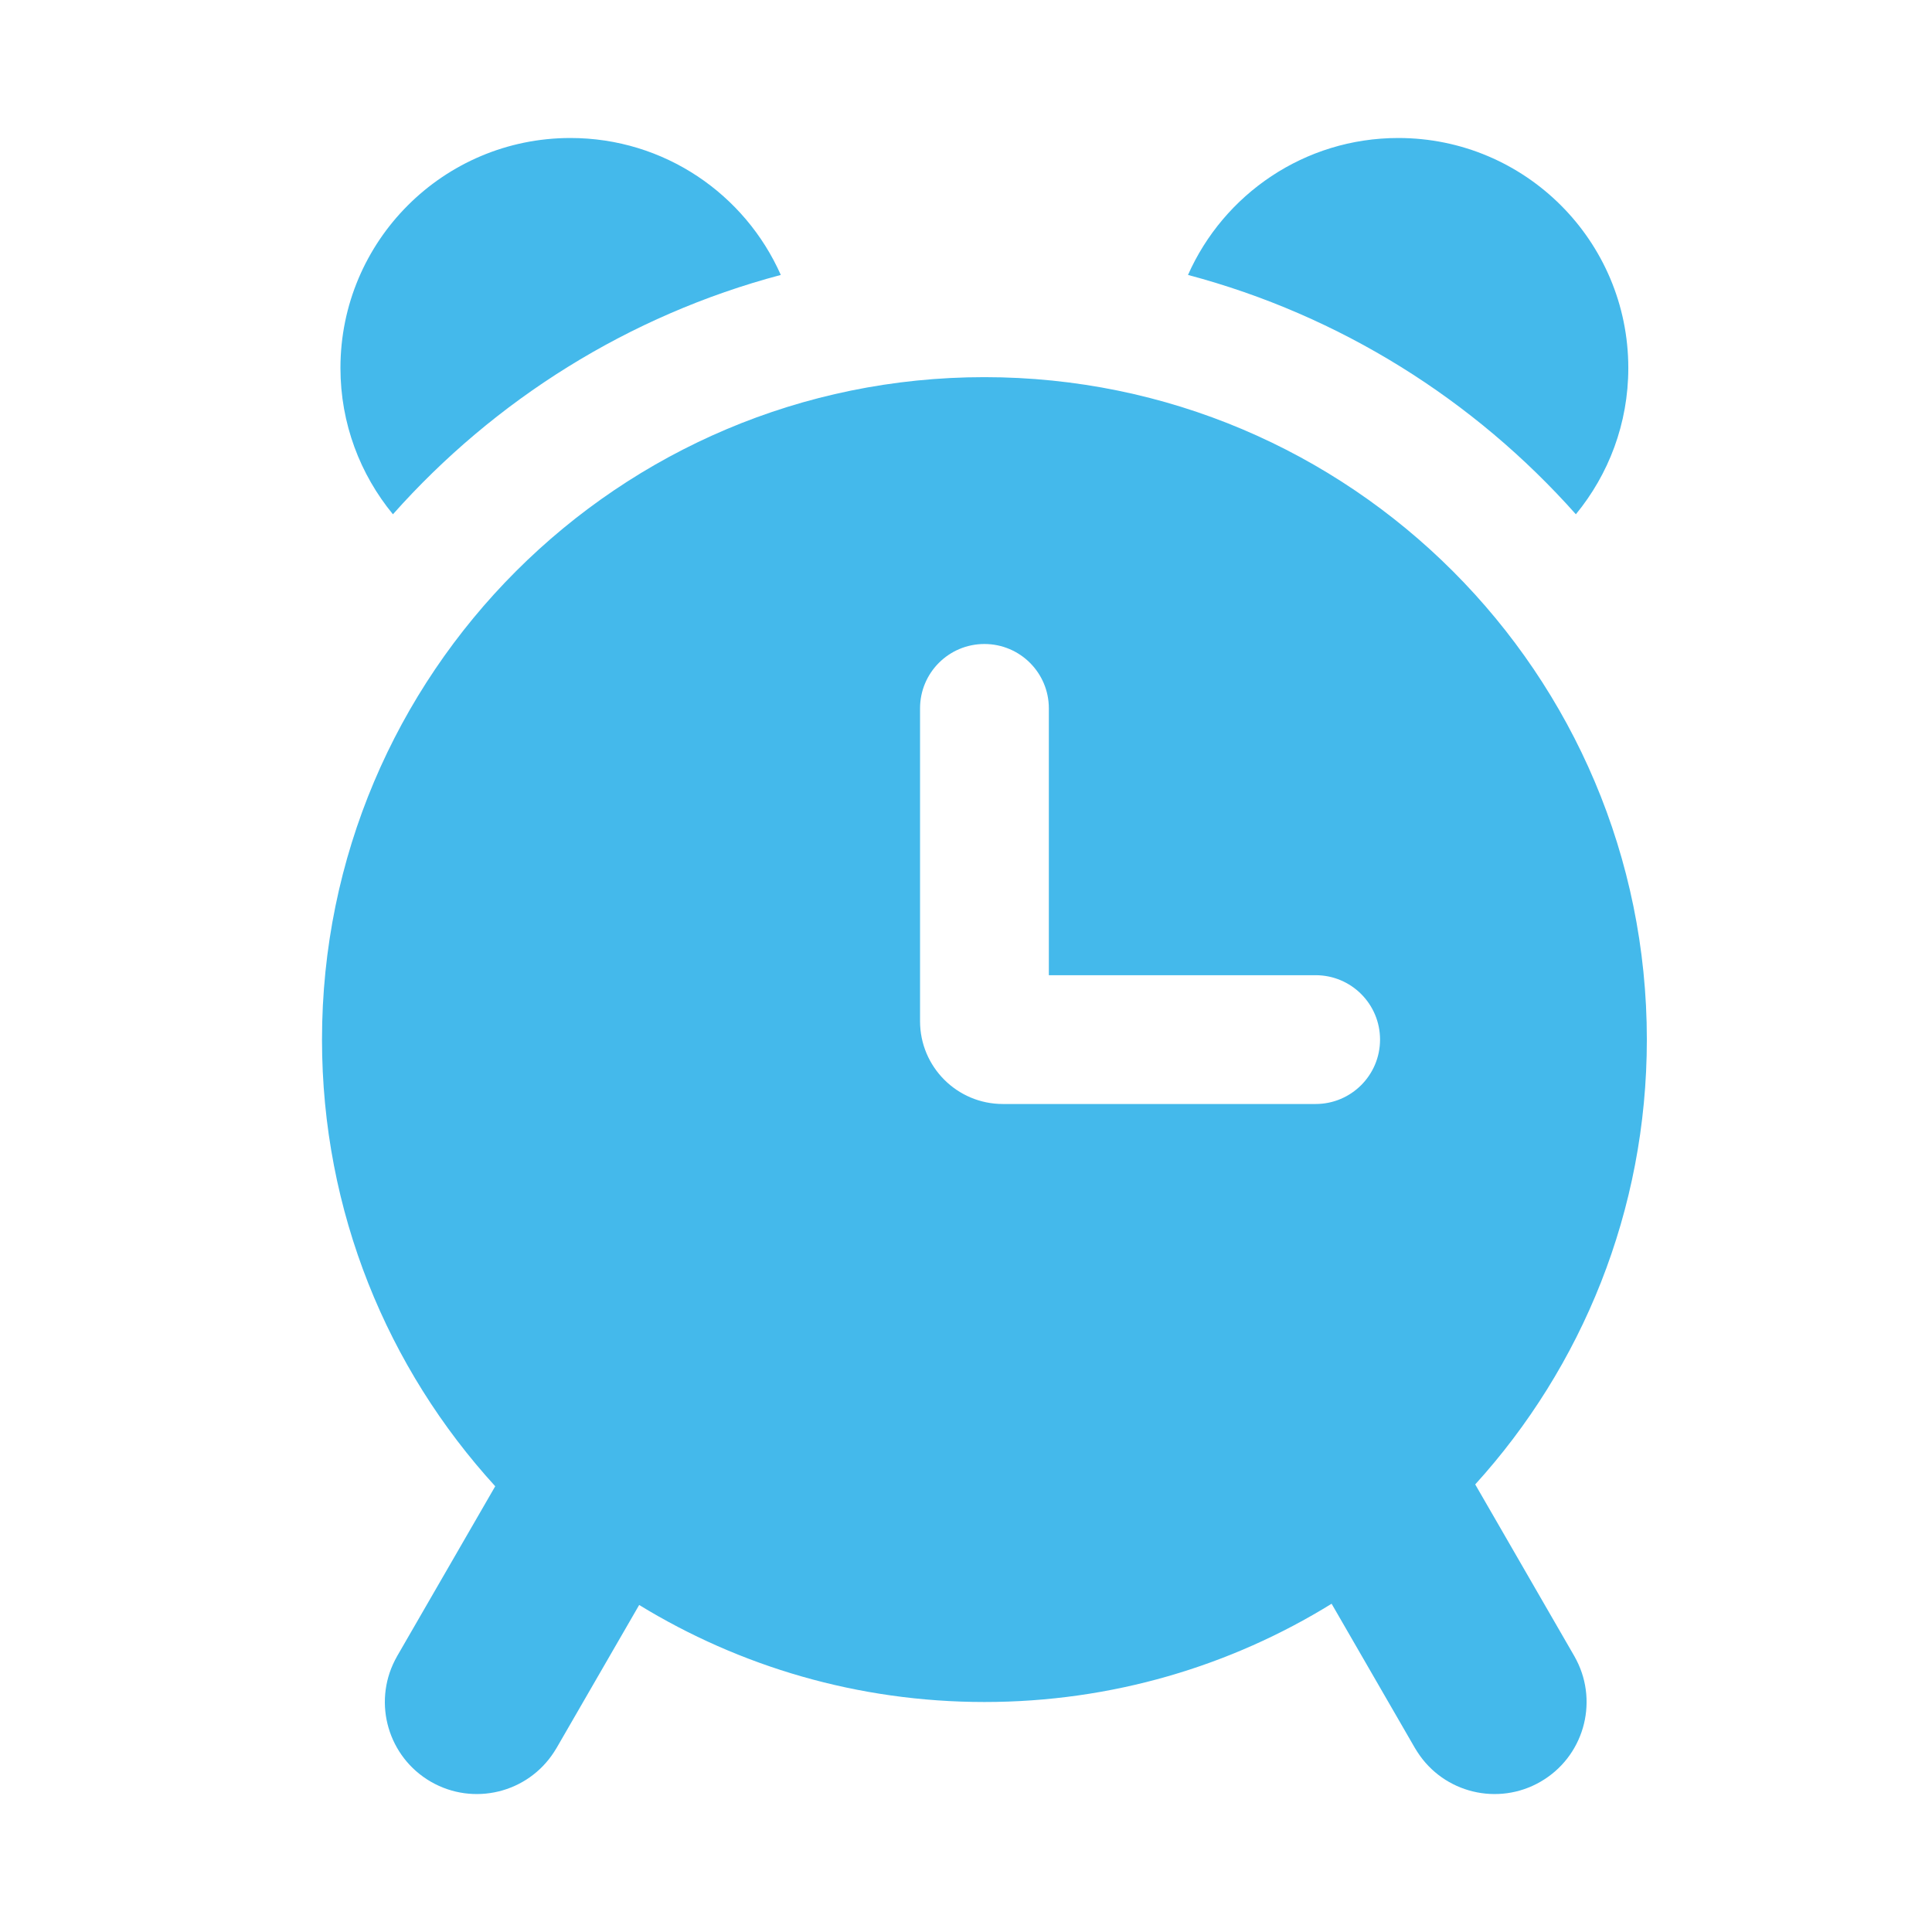 <svg width="42" height="42" viewBox="0 0 42 42" fill="none" xmlns="http://www.w3.org/2000/svg">
<path d="M21.4 8.199C29.354 8.199 35.801 14.646 35.801 22.6C35.801 26.321 34.389 29.716 32.07 32.27L34.223 36L34.272 36.091C34.754 37.033 34.418 38.197 33.49 38.733C32.564 39.268 31.387 38.977 30.814 38.088L30.759 38L28.948 34.864C26.755 36.219 24.169 37 21.401 37C18.651 37 16.081 36.228 13.895 34.891L12.099 38L12.044 38.088C11.47 38.977 10.294 39.268 9.366 38.733C8.44 38.197 8.103 37.033 8.586 36.091L8.635 36L10.766 32.31C8.427 29.749 7 26.341 7 22.601C7 14.647 13.447 8.199 21.4 8.199ZM21.4 14C20.627 14 20.001 14.626 20.001 15.399V22.2C20.001 23.194 20.807 24 21.801 24H28.601C29.374 24 30.001 23.373 30.001 22.6C30.001 21.826 29.374 21.2 28.601 21.2H22.801V15.399C22.801 14.626 22.174 14 21.4 14ZM12.401 3C14.442 3 16.197 4.223 16.974 5.977C13.666 6.855 10.75 8.695 8.542 11.18C7.83 10.314 7.401 9.208 7.401 8C7.401 5.239 9.64 3 12.401 3ZM30.398 3C33.159 3 35.398 5.239 35.398 8C35.398 9.208 34.97 10.314 34.258 11.18C32.05 8.695 29.134 6.855 25.826 5.977C26.603 4.223 28.358 3 30.398 3Z" fill="#44B9EB"/>
</svg>
